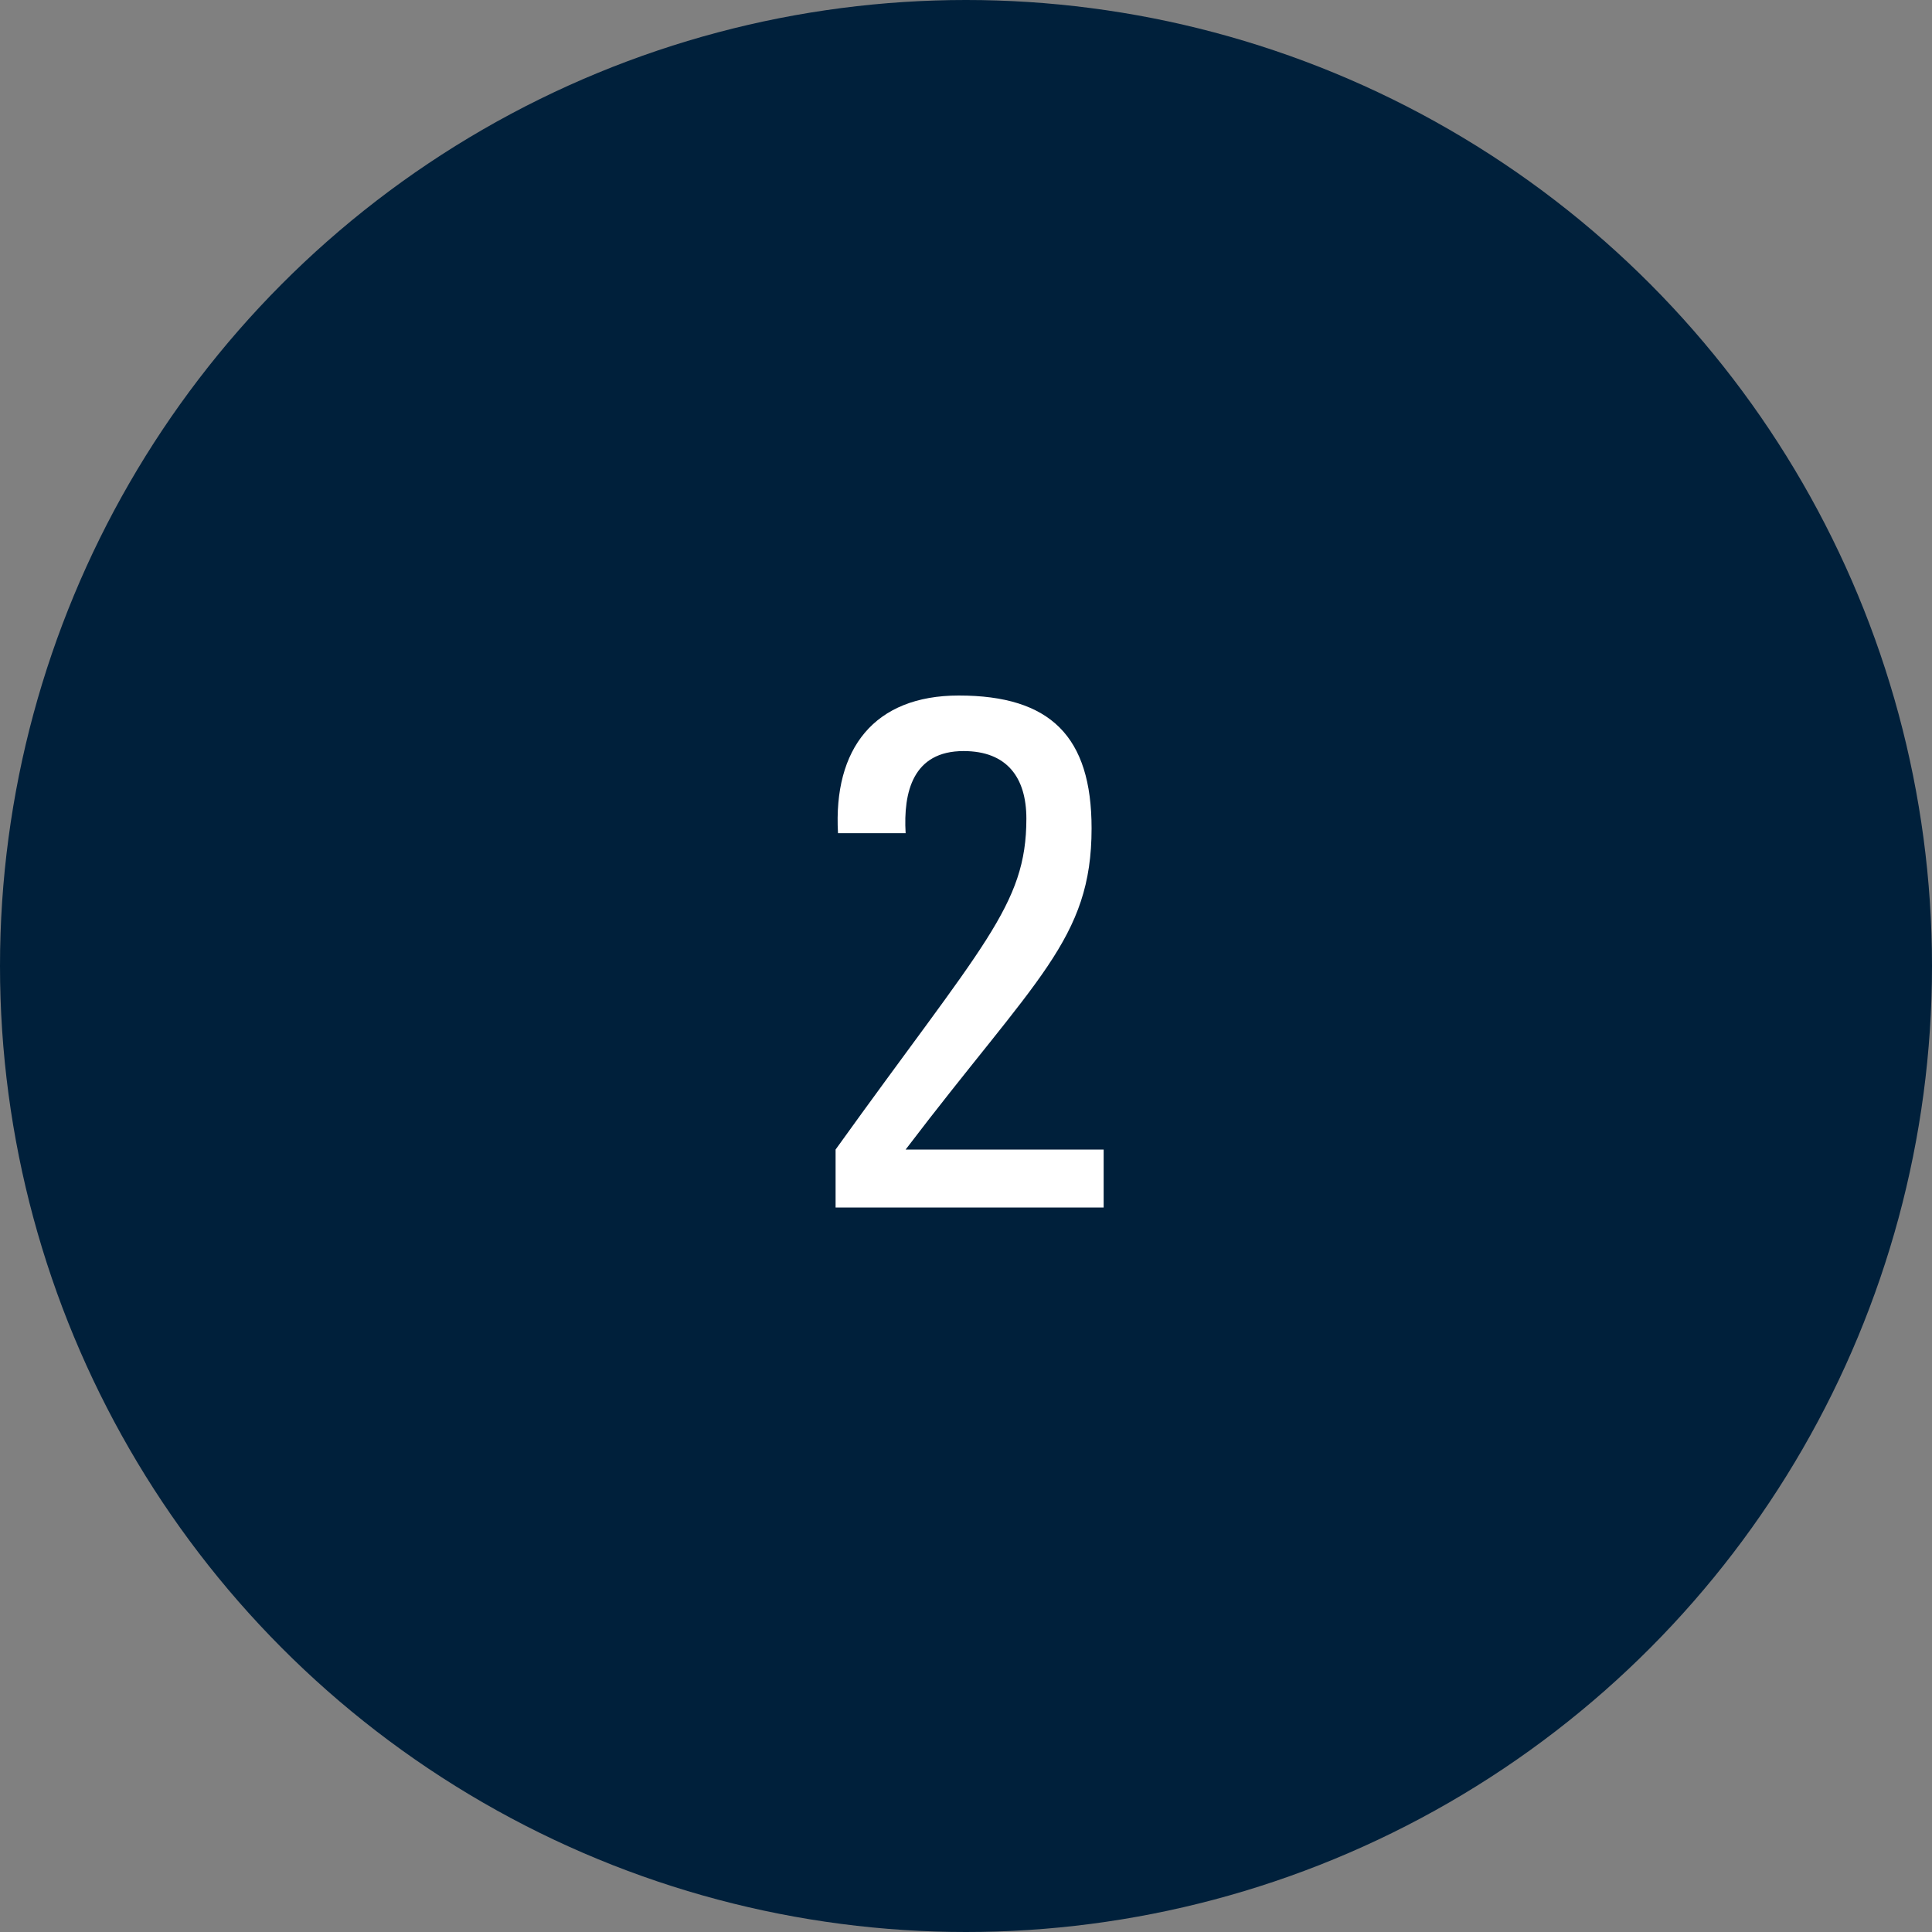 <?xml version="1.0" encoding="utf-8"?>
<!-- Generator: Adobe Illustrator 19.2.1, SVG Export Plug-In . SVG Version: 6.00 Build 0)  -->
<!DOCTYPE svg PUBLIC "-//W3C//DTD SVG 1.1//EN" "http://www.w3.org/Graphics/SVG/1.1/DTD/svg11.dtd">
<svg version="1.1" id="Lager_1" xmlns="http://www.w3.org/2000/svg" xmlns:xlink="http://www.w3.org/1999/xlink" x="0px" y="0px"
	 viewBox="0 0 80 80" enable-background="new 0 0 80 80" xml:space="preserve">
<rect x="0" y="0" width="80" height="80" fill="#808080" stroke="none"/>
<g>
	<circle fill="#00203B" cx="40" cy="40" r="40"/>
</g>
<g>
	<path fill="#FFFFFF" d="M34.6,50v-2.4c6.1-8.5,7.9-10.1,7.9-13.7c0-1.7-0.8-2.8-2.6-2.8c-2.1,0-2.5,1.7-2.4,3.4h-2.8
		c-0.2-3.5,1.5-5.7,5-5.7c3.8,0,5.5,1.7,5.5,5.5c0,4.6-2.3,6.2-7.7,13.3h8.2V50H34.6z"/>
</g>
</svg>
